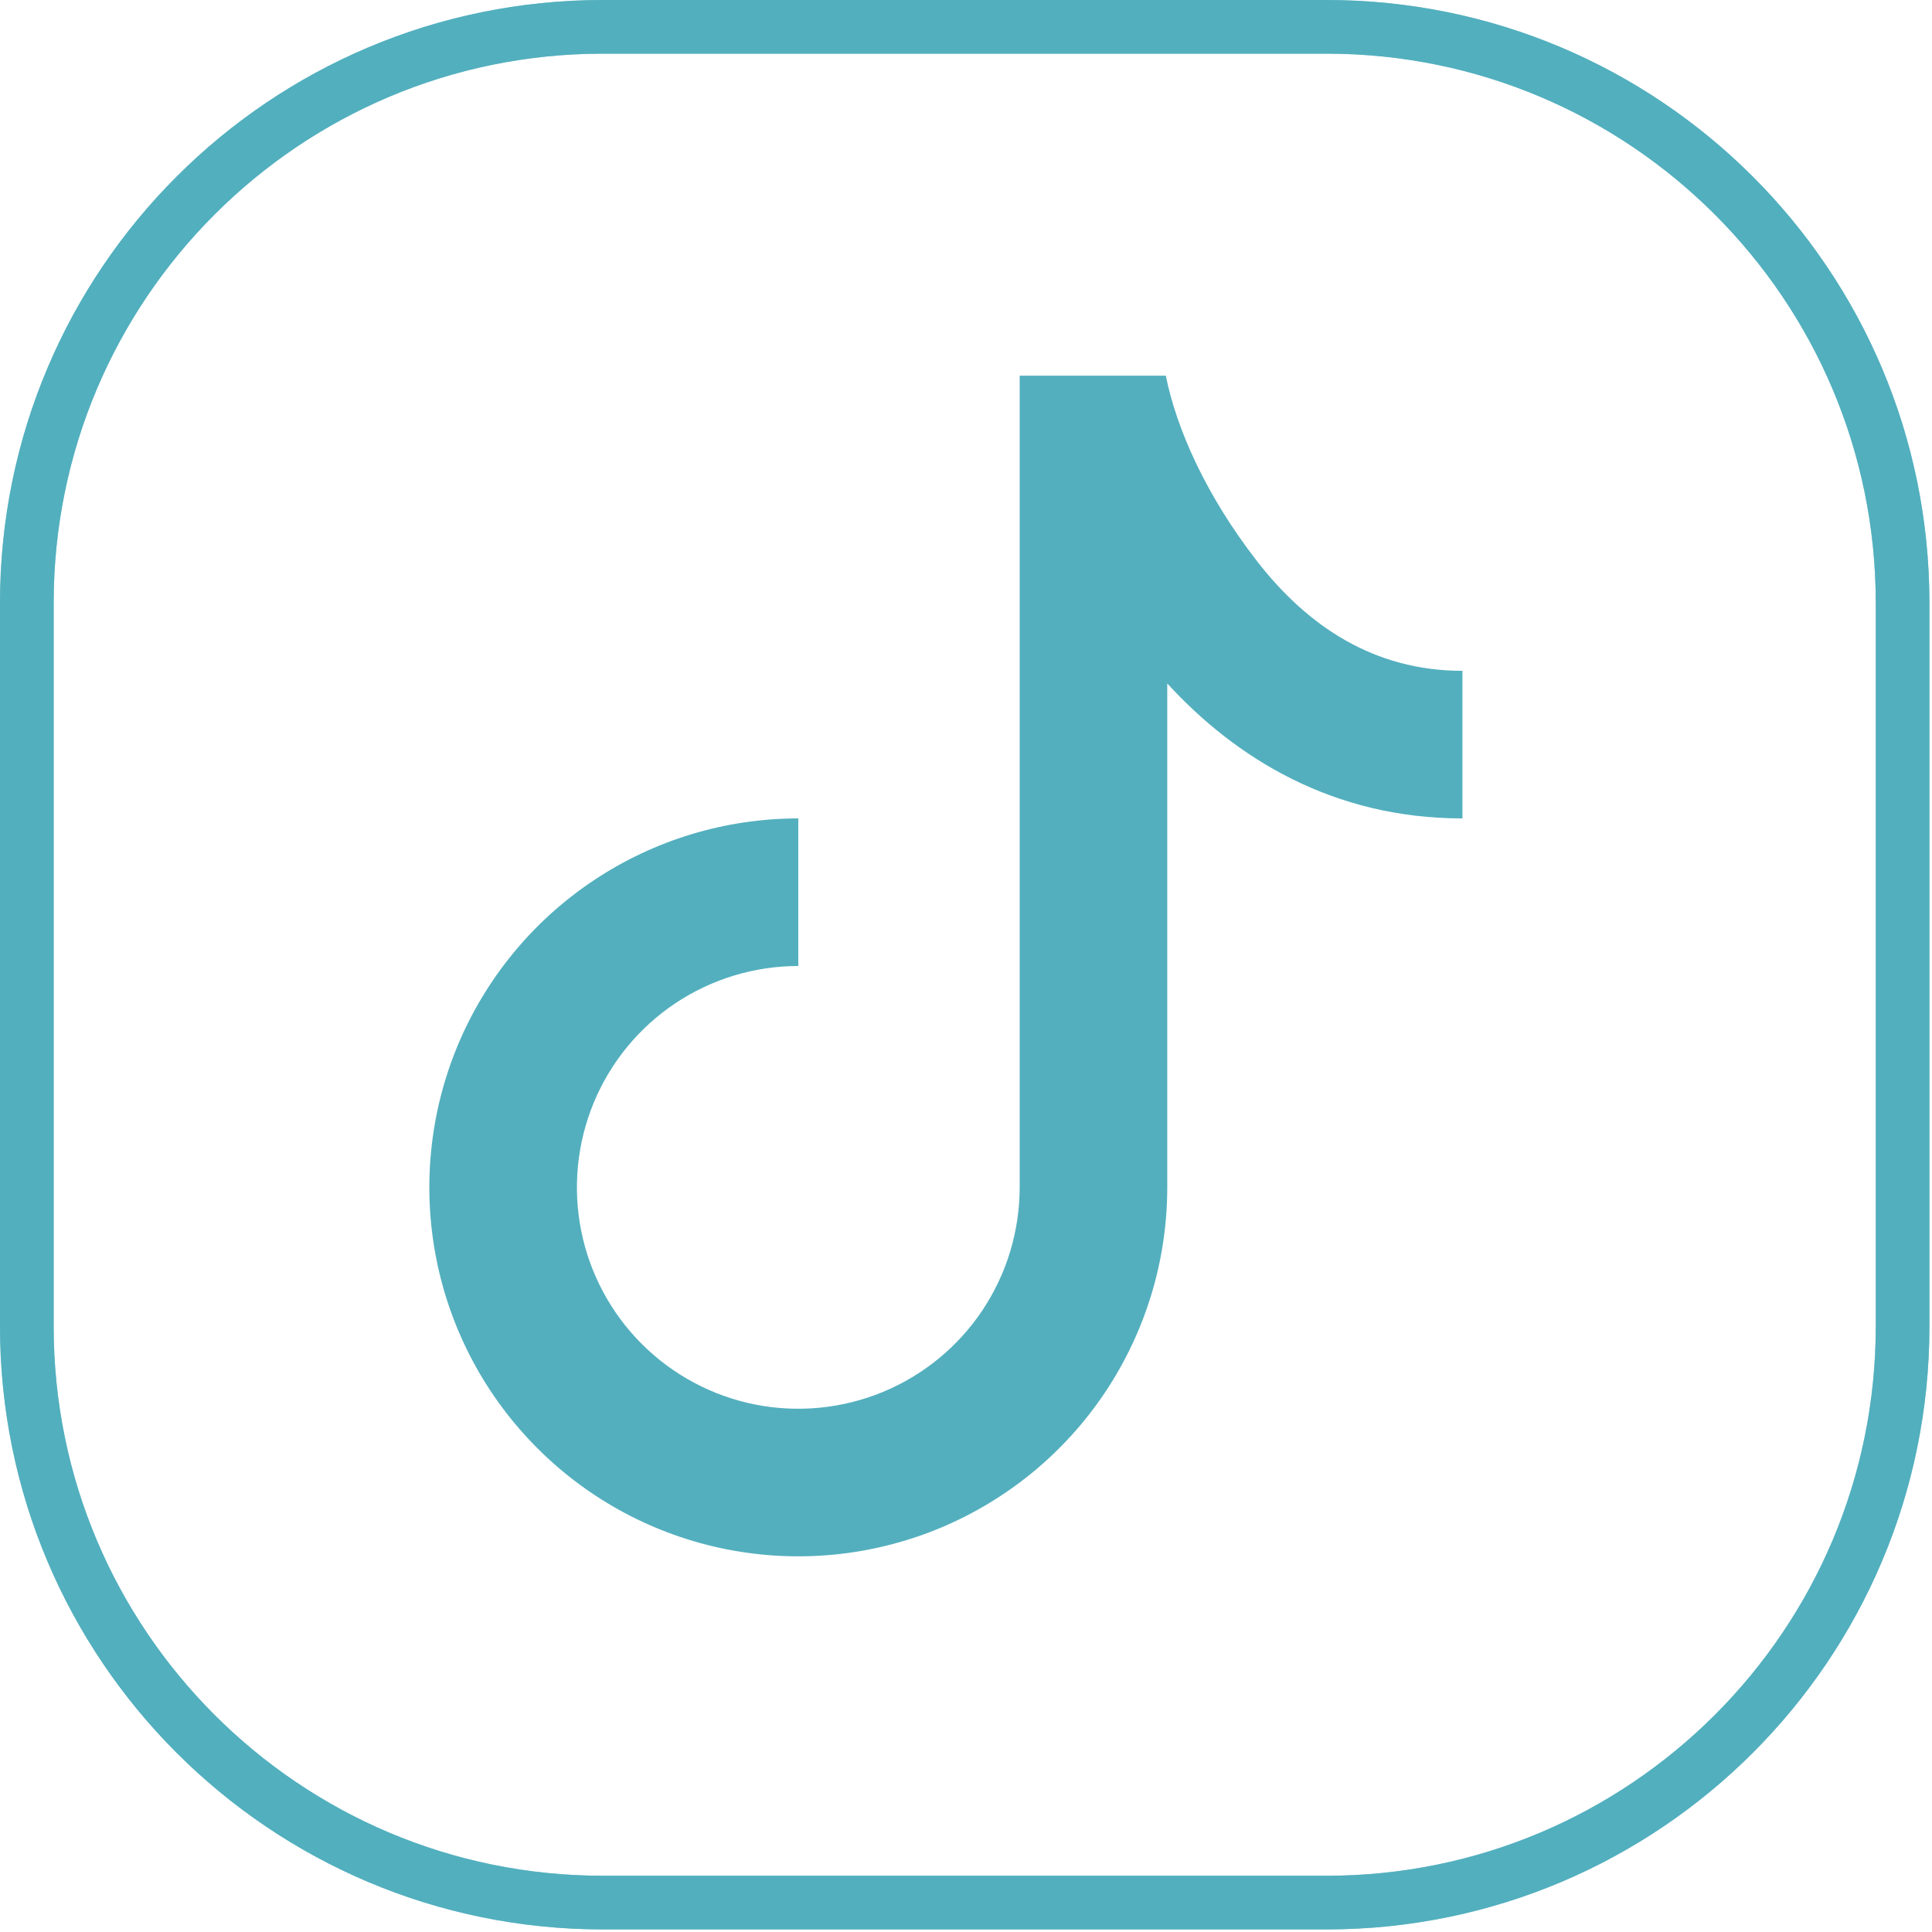 <svg width="36" height="36" viewBox="0 0 36 36" fill="none" xmlns="http://www.w3.org/2000/svg">
<path d="M24.717 35.452H11.235C5.306 35.452 0.5 30.645 0.5 24.717V11.235C0.5 5.306 5.306 0.5 11.235 0.5H24.717C30.645 0.5 35.452 5.306 35.452 11.235V24.717C35.452 30.645 30.647 35.452 24.717 35.452Z" stroke="#53AFBE"/>
<path opacity="0.6" d="M24.717 35.452H11.235C5.306 35.452 0.5 30.645 0.5 24.717V11.235C0.5 5.306 5.306 0.5 11.235 0.5H24.717C30.645 0.5 35.452 5.306 35.452 11.235V24.717C35.452 30.645 30.647 35.452 24.717 35.452Z" stroke="#53AFBE"/>
<path d="M19 7H21.723C21.921 7.983 22.465 9.223 23.421 10.454C24.356 11.66 25.596 12.5 27.25 12.5V15.25C24.84 15.25 23.029 14.131 21.75 12.735V22.125C21.75 23.485 21.347 24.814 20.591 25.945C19.836 27.075 18.762 27.956 17.506 28.477C16.25 28.997 14.867 29.133 13.534 28.868C12.2 28.603 10.975 27.948 10.014 26.986C9.052 26.025 8.397 24.8 8.132 23.466C7.867 22.133 8.003 20.75 8.523 19.494C9.044 18.238 9.925 17.164 11.056 16.409C12.186 15.653 13.515 15.25 14.875 15.25V18C14.059 18 13.262 18.242 12.583 18.695C11.905 19.148 11.376 19.793 11.064 20.546C10.752 21.3 10.67 22.13 10.829 22.93C10.988 23.73 11.381 24.465 11.958 25.042C12.535 25.619 13.27 26.012 14.07 26.171C14.87 26.33 15.7 26.248 16.454 25.936C17.207 25.624 17.852 25.095 18.305 24.417C18.758 23.738 19 22.941 19 22.125V7Z" fill="#53AFBE"/>
</svg>
